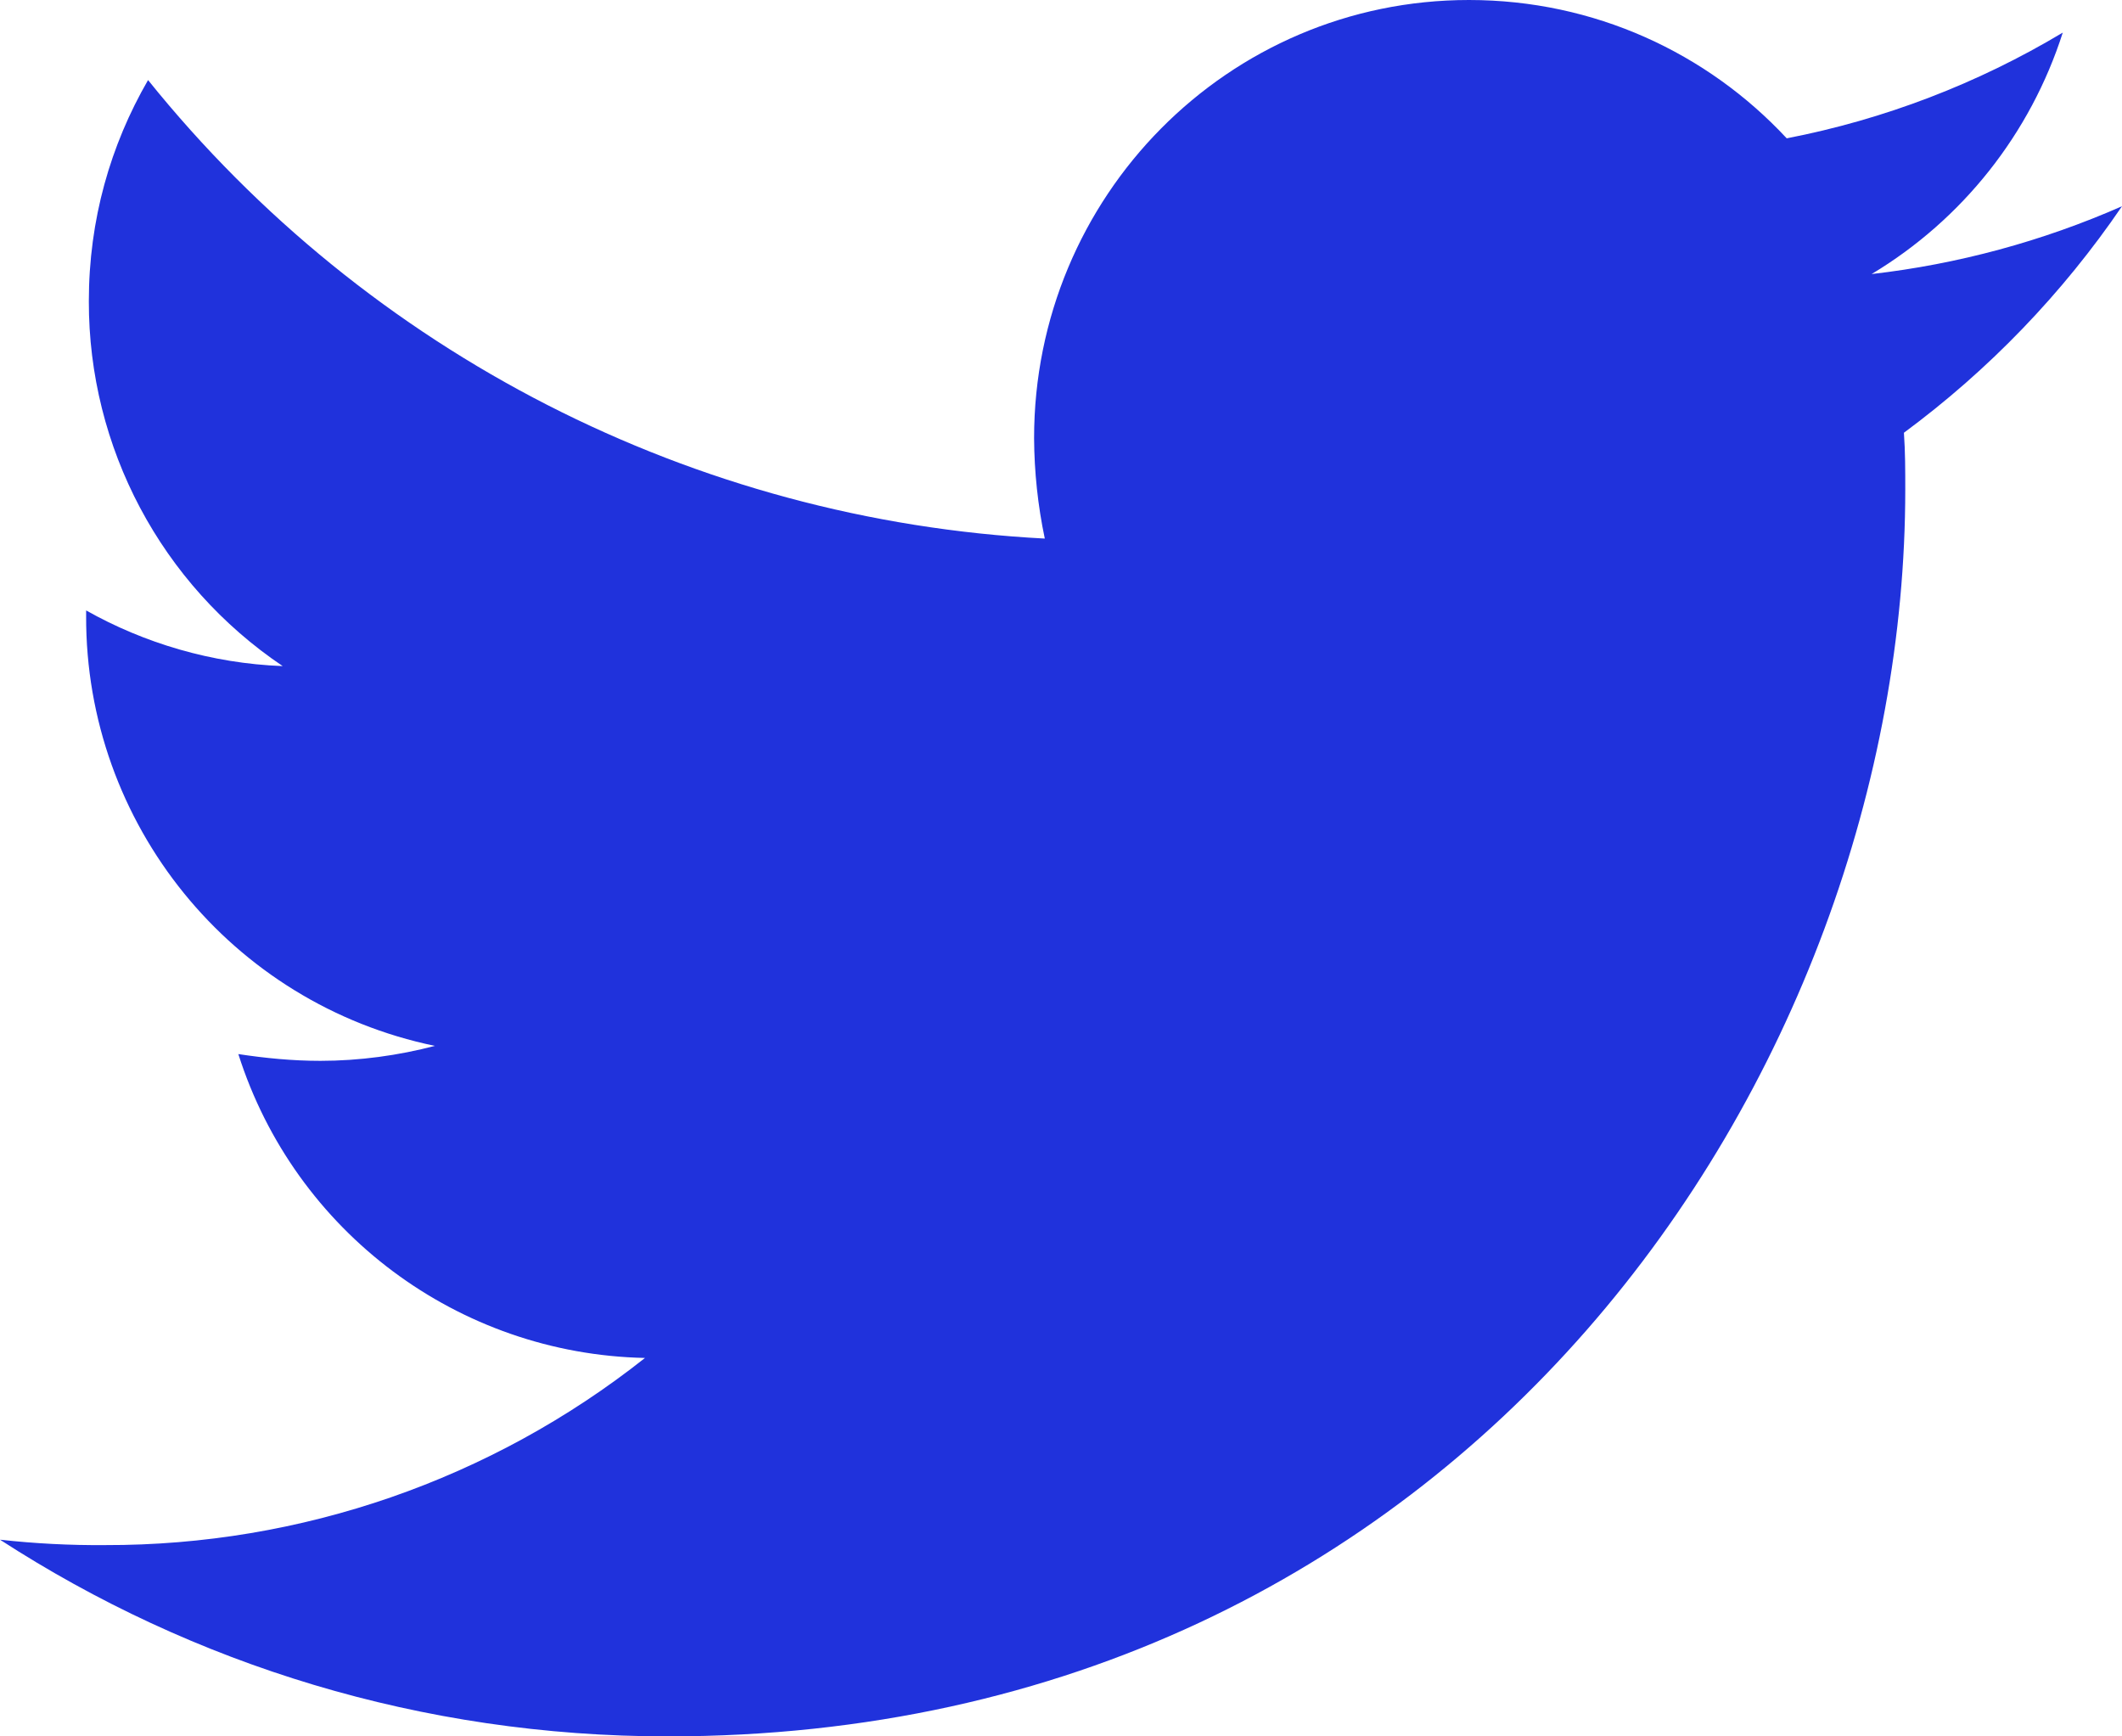 <?xml version="1.0" encoding="UTF-8"?>
<svg width="22px" height="18px" viewBox="0 0 22 18" version="1.1" xmlns="http://www.w3.org/2000/svg" xmlns:xlink="http://www.w3.org/1999/xlink">
    <!-- Generator: Sketch 62 (91390) - https://sketch.com -->
    <title>twitter-image</title>
    <desc>Created with Sketch.</desc>
    <g id="images-icons" stroke="none" stroke-width="1" fill="none" fill-rule="evenodd">
        <g id="Artboard-Copy" transform="translate(-468, -404)" fill="#2032DC">
            <g id="twitter-image" transform="translate(468, 404)">
                <path d="M19.739,4.486 C19.753,4.683 19.753,4.88 19.753,5.076 C19.753,11.082 15.216,18 6.923,18 C4.37,18 1.997,17.255 0,15.961 C0.362,16.001 0.725,16.02 1.089,16.017 C3.121,16.022 5.094,15.338 6.687,14.077 C4.752,14.037 3.057,12.771 2.471,10.927 C2.75,10.969 3.029,10.997 3.322,10.997 C3.727,10.997 4.132,10.941 4.509,10.842 C2.397,10.405 0.885,8.541 0.893,6.384 L0.893,6.328 C1.493,6.666 2.192,6.877 2.931,6.905 C1.672,6.058 0.918,4.639 0.921,3.122 C0.921,2.278 1.145,1.505 1.535,0.83 C3.816,3.665 7.198,5.394 10.832,5.583 C10.76,5.241 10.723,4.893 10.721,4.543 C10.72,2.038 12.73,0 15.23,0 C16.528,0 17.7,0.548 18.524,1.434 C19.535,1.238 20.503,0.867 21.386,0.338 C21.051,1.385 20.347,2.275 19.404,2.841 C20.3,2.738 21.175,2.501 22,2.138 C21.384,3.042 20.619,3.836 19.739,4.486 Z" id="Path"></path>
            </g>
        </g>
    </g>
</svg>